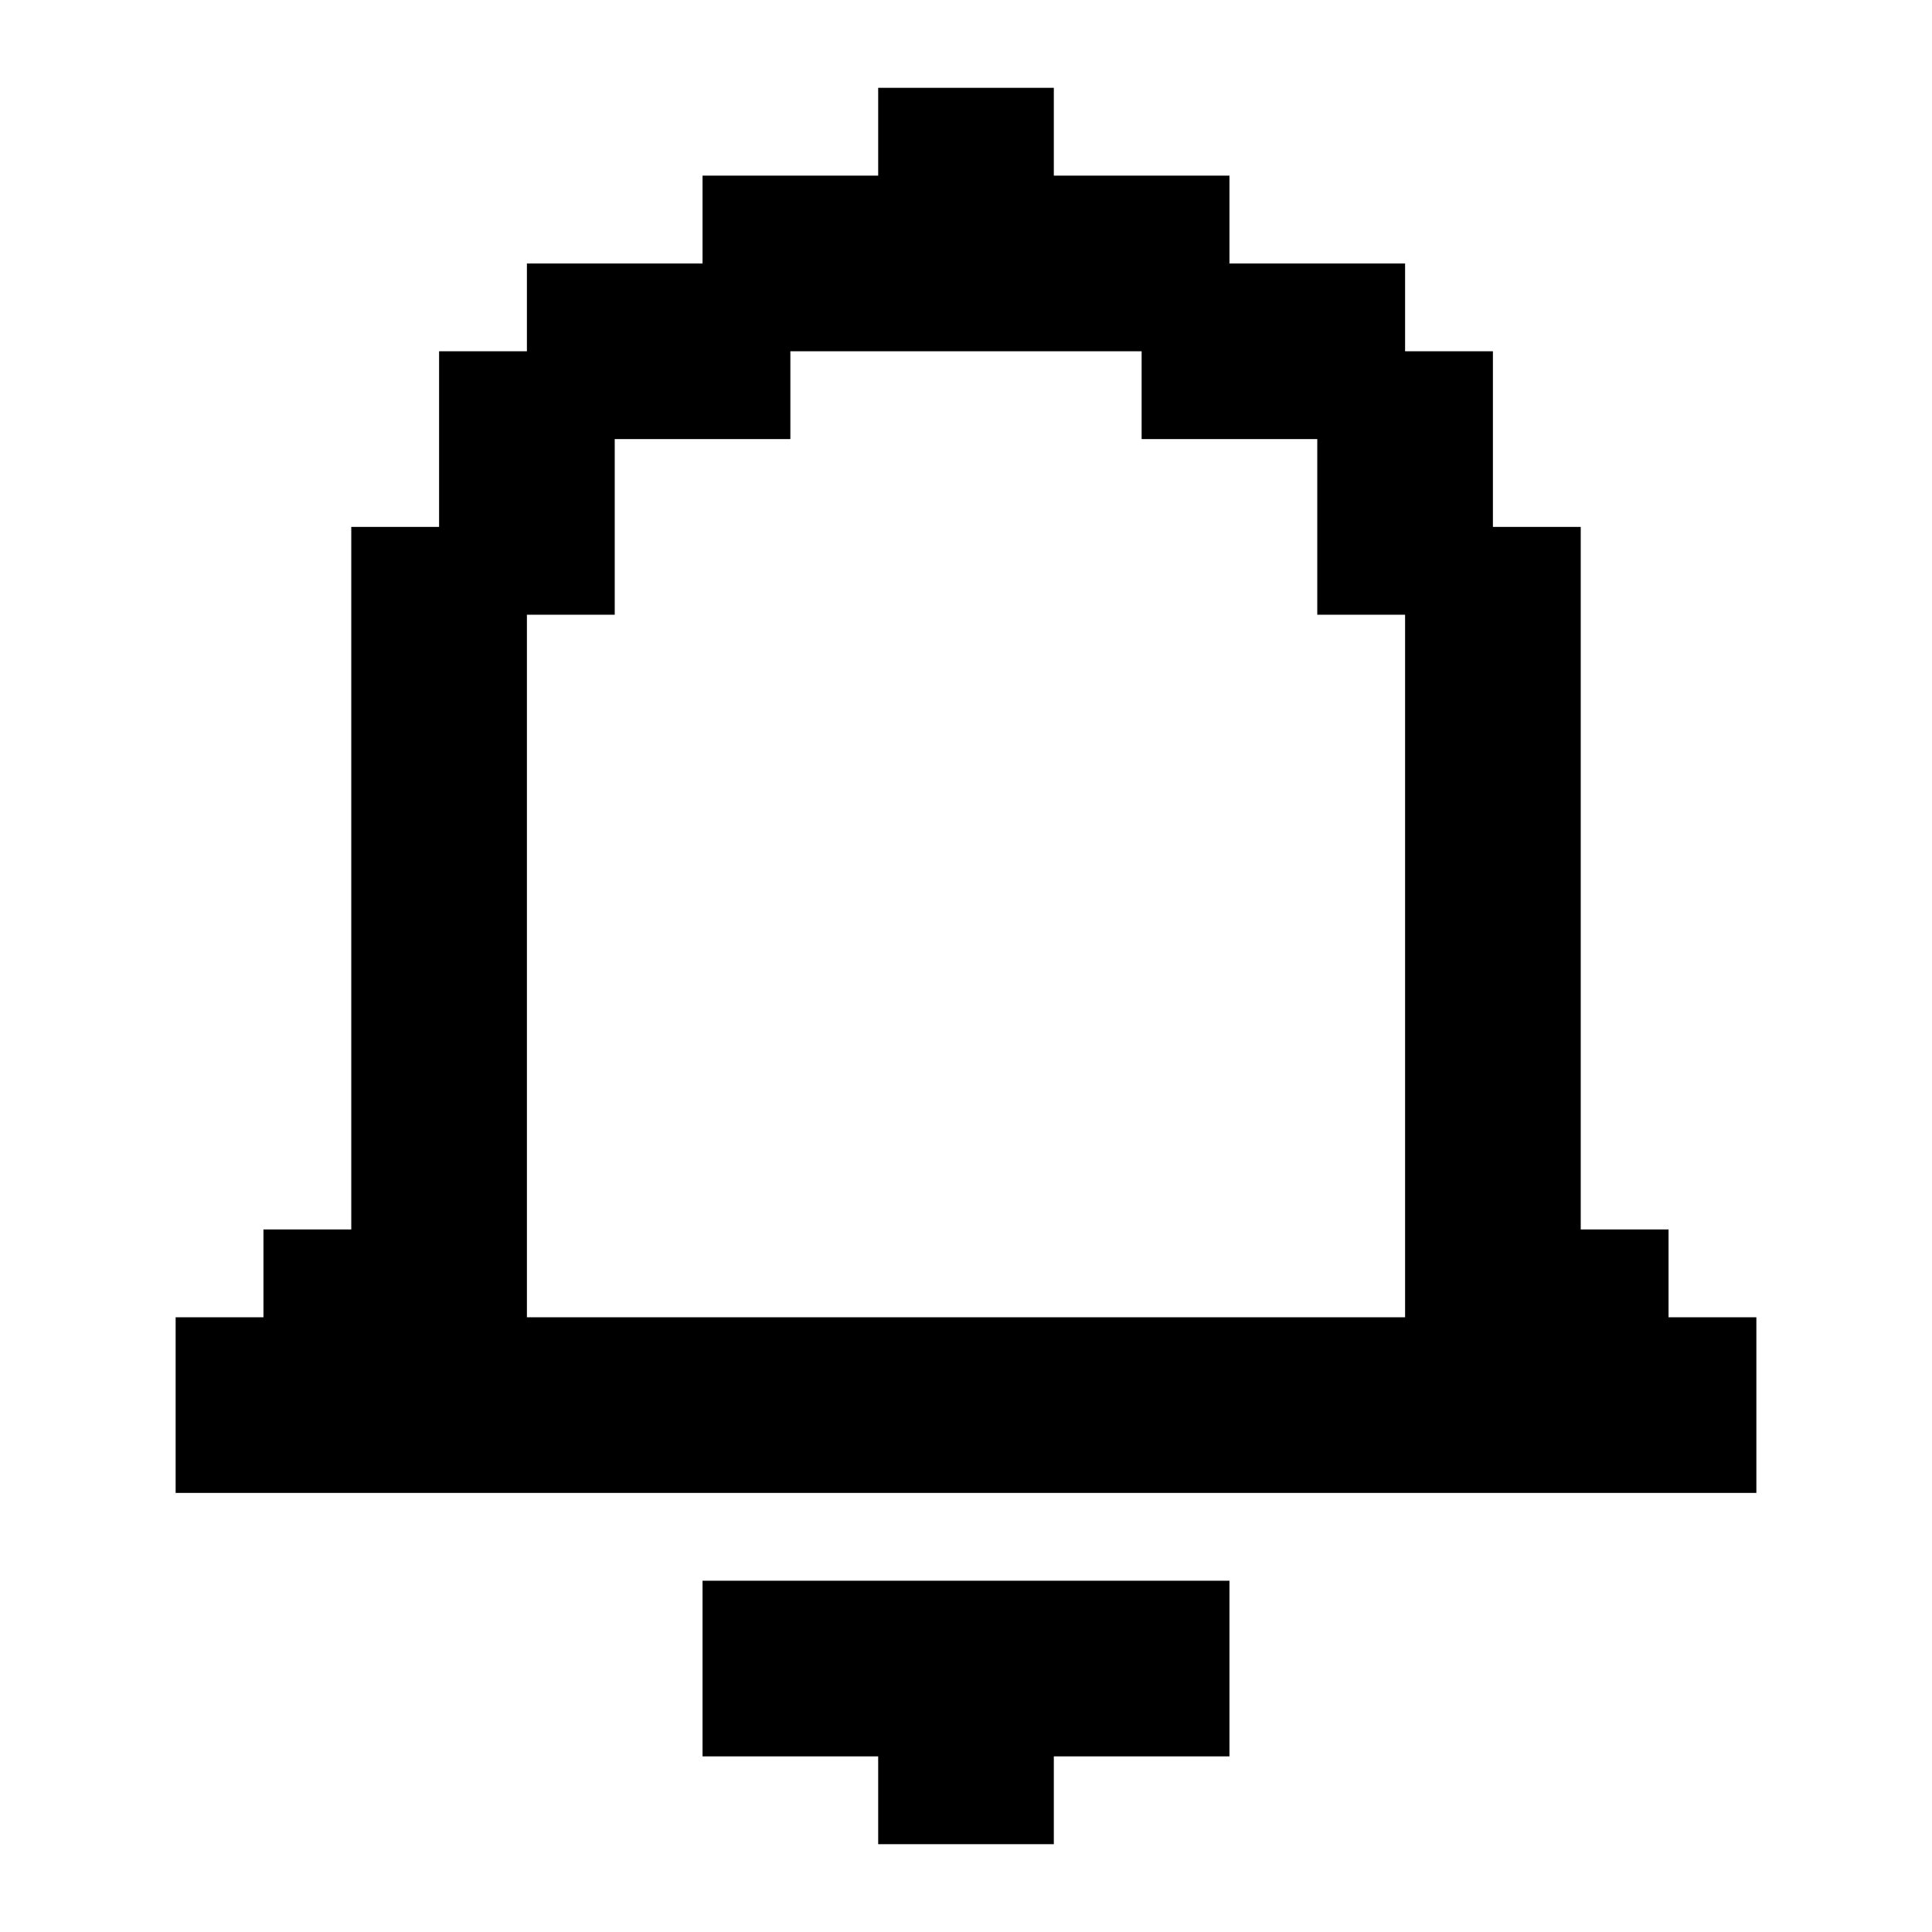 <?xml version="1.0" encoding="utf-8"?><!-- Uploaded to: SVG Repo, www.svgrepo.com, Generator: SVG Repo Mixer Tools -->
<svg fill="#000000" width="800px" height="800px" viewBox="0 0 22 22" xmlns="http://www.w3.org/2000/svg" id="memory-notification"><path d="M12 20V21H10V20H8V18H14V20H12M2 15H3V14H4V6H5V4H6V3H8V2H10V1H12V2H14V3H16V4H17V6H18V14H19V15H20V17H2V15M6 15H16V7H15V5H13V4H9V5H7V7H6V15Z" /></svg>